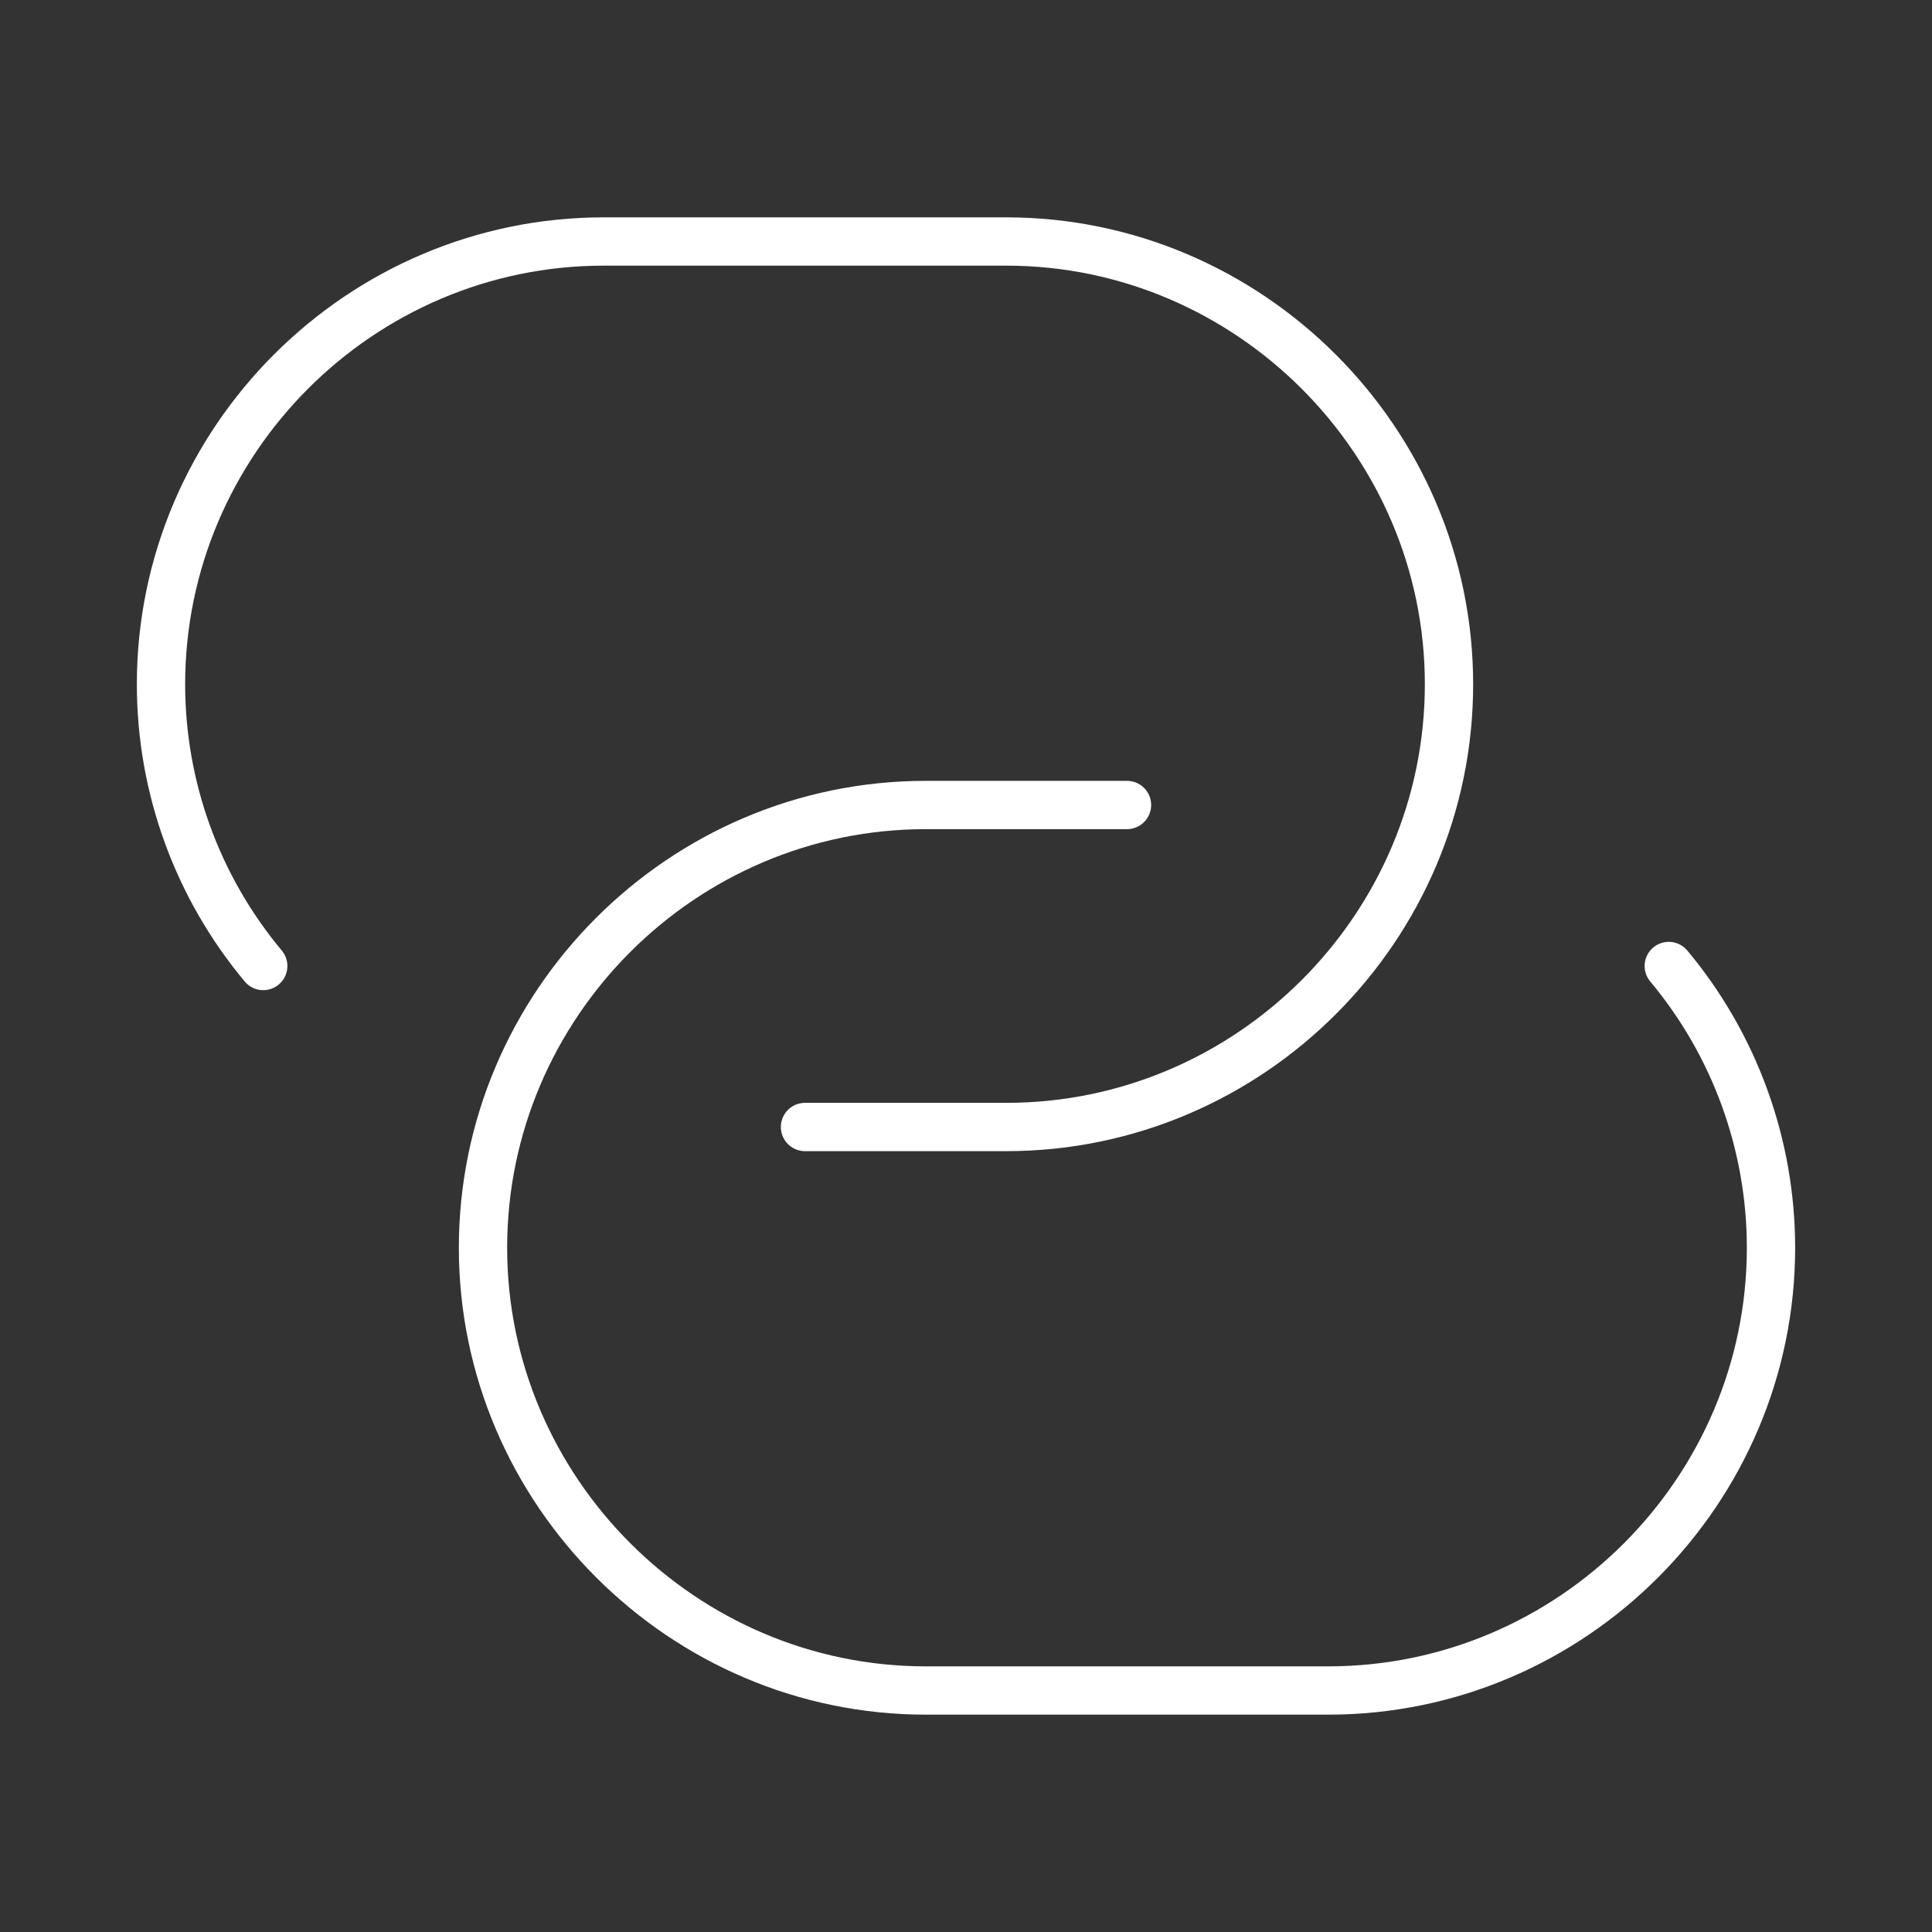 <?xml version="1.0" encoding="UTF-8"?> <svg xmlns="http://www.w3.org/2000/svg" width="60" height="60" viewBox="0 0 60 60" fill="none"><rect x="0" y="0" width="60" height="60" fill="#333333" stroke="none"/> <path d="M8.175 30C6.124 27.545 5 24.449 5 21.25C5 13.7 11.175 7.5 18.75 7.5H31.25C38.8 7.5 45 13.7 45 21.25C45 28.8 38.825 35 31.25 35H25" stroke="white" stroke-width="1.5" stroke-linecap="round" stroke-linejoin="round"></path> <path d="M51.825 30C53.876 32.455 54.999 35.551 55 38.75C55 46.3 48.825 52.5 41.25 52.5H28.75C21.2 52.5 15 46.3 15 38.75C15 31.2 21.175 25 28.75 25H35" stroke="white" stroke-width="1.5" stroke-linecap="round" stroke-linejoin="round"></path> </svg> 
